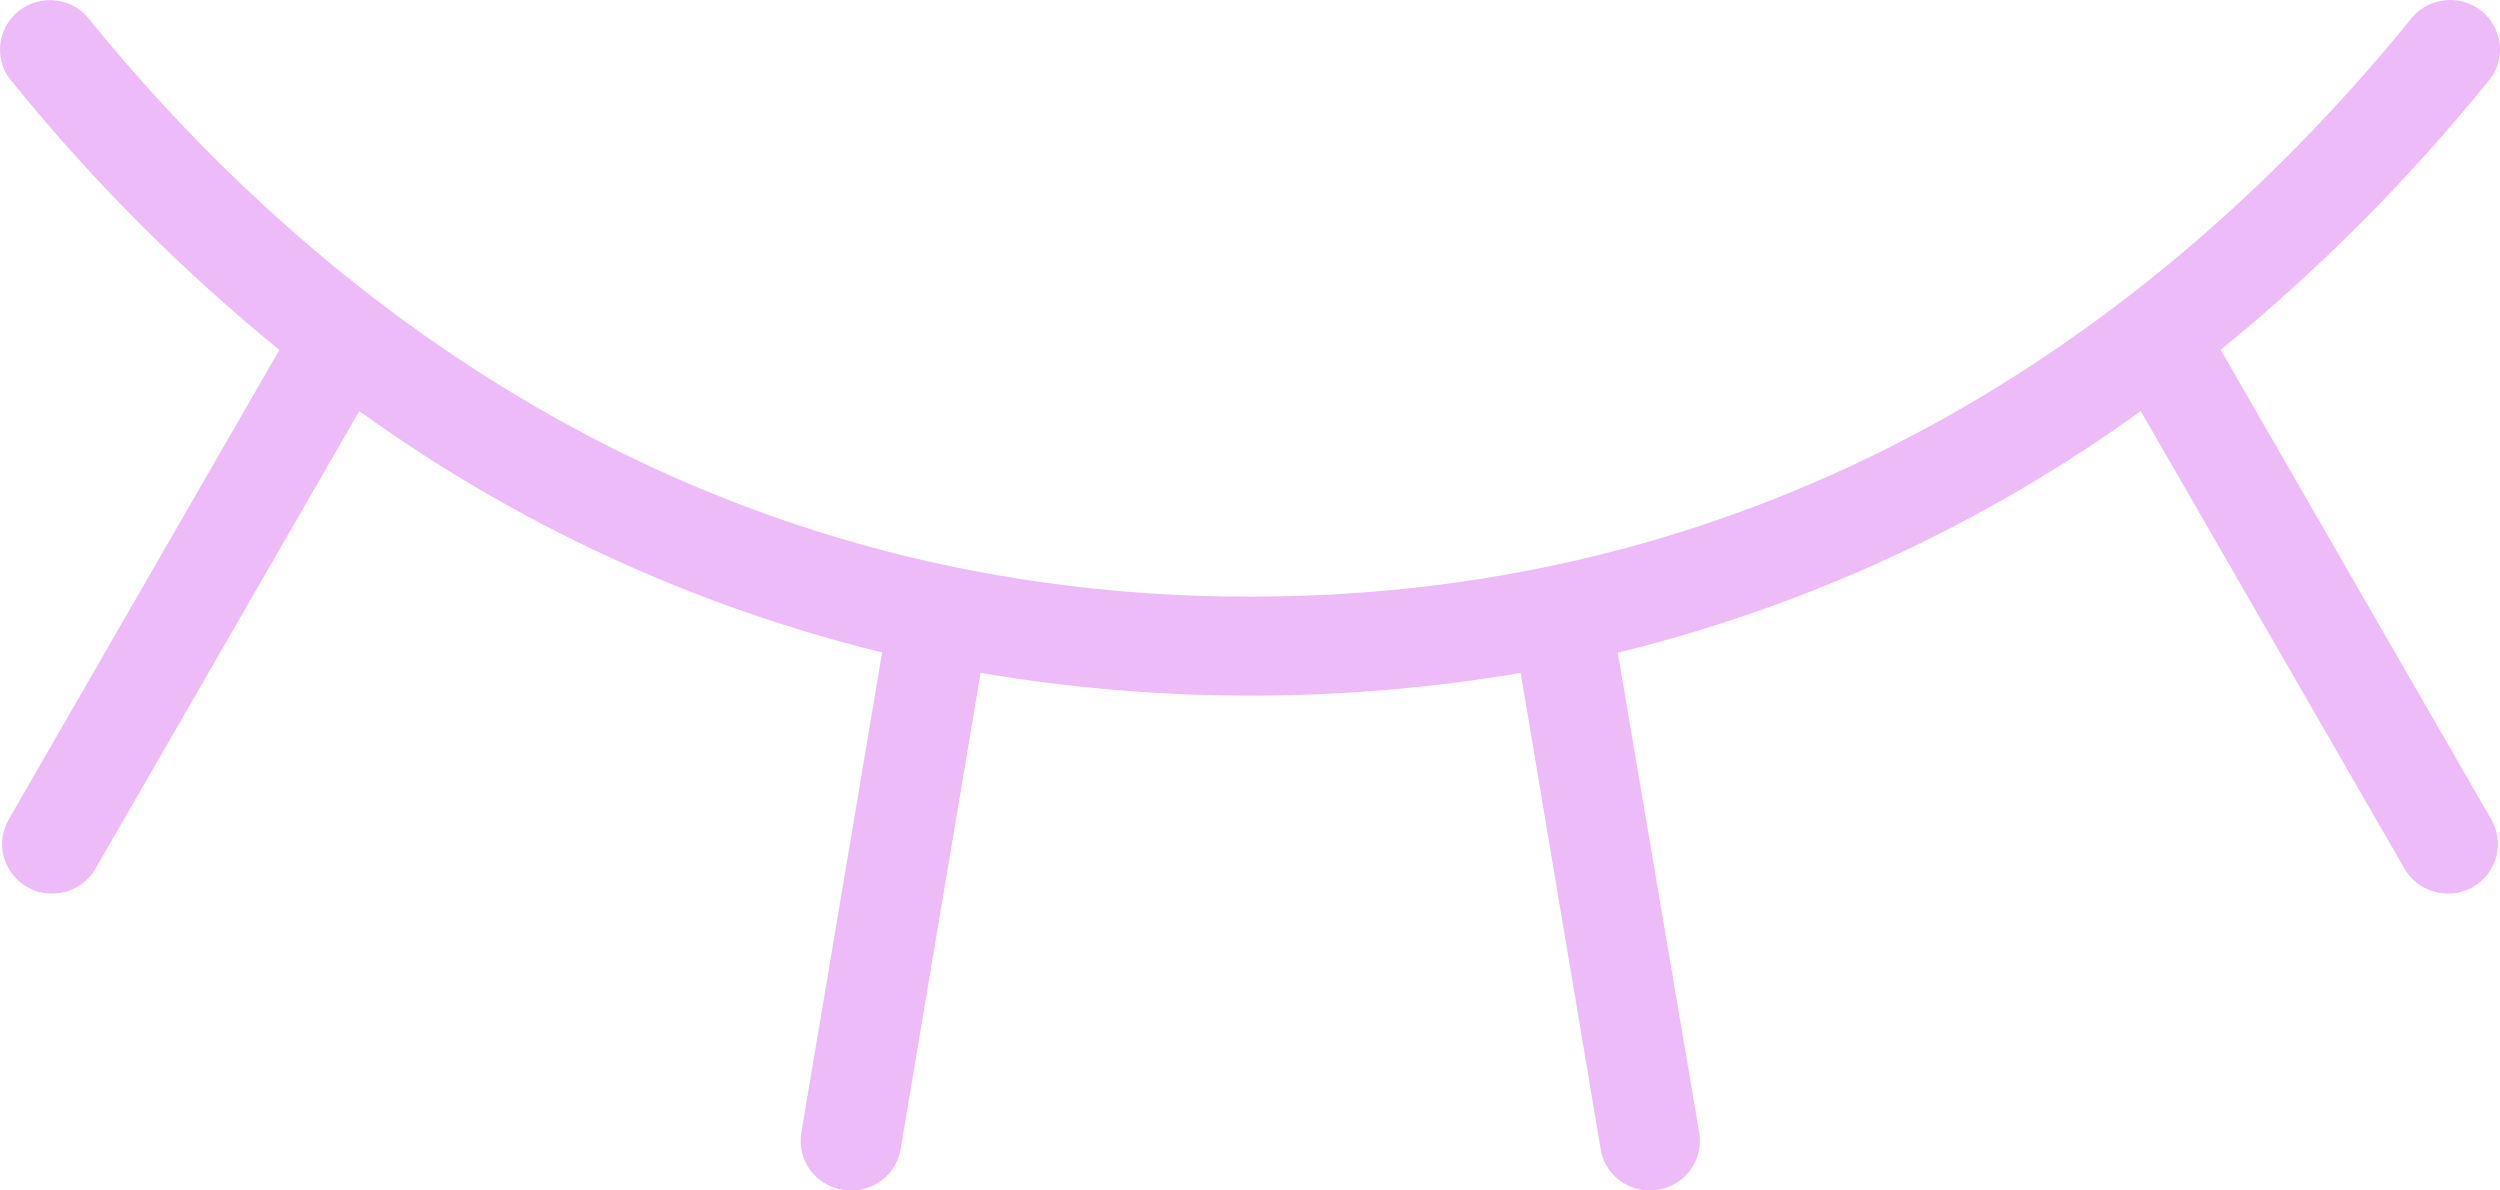 <?xml version="1.0" encoding="UTF-8"?> <svg xmlns="http://www.w3.org/2000/svg" width="42" height="20" viewBox="0 0 42 20" fill="none"><path d="M41.544 14.902C41.417 14.975 41.272 15.013 41.125 15.012C40.977 15.012 40.833 14.974 40.705 14.901C40.577 14.828 40.471 14.723 40.397 14.596L35.964 6.906C33.328 8.811 30.344 10.19 27.178 10.965L28.547 19.031C28.583 19.249 28.531 19.472 28.402 19.651C28.272 19.83 28.076 19.951 27.857 19.988C27.811 19.996 27.764 20 27.717 20C27.518 20 27.327 19.93 27.175 19.803C27.024 19.676 26.923 19.5 26.891 19.306L25.547 11.304C22.544 11.814 19.477 11.814 16.474 11.304L15.13 19.306C15.097 19.502 14.995 19.679 14.841 19.807C14.687 19.934 14.492 20.003 14.292 20C14.245 20 14.198 19.996 14.151 19.988C13.932 19.951 13.736 19.83 13.607 19.651C13.477 19.472 13.425 19.249 13.462 19.031L14.82 10.961C11.655 10.186 8.672 8.809 6.036 6.906L1.603 14.596C1.529 14.723 1.423 14.828 1.295 14.901C1.167 14.974 1.023 15.012 0.875 15.012C0.728 15.013 0.583 14.975 0.456 14.902C0.36 14.847 0.276 14.774 0.209 14.688C0.142 14.601 0.093 14.502 0.064 14.397C0.035 14.291 0.028 14.181 0.042 14.072C0.057 13.964 0.093 13.859 0.148 13.765L4.693 5.879C3.052 4.541 1.555 3.039 0.223 1.398C0.145 1.315 0.085 1.216 0.047 1.108C0.009 1 -0.006 0.886 0.002 0.772C0.011 0.659 0.043 0.548 0.096 0.447C0.15 0.346 0.224 0.257 0.313 0.185C0.403 0.114 0.506 0.062 0.617 0.032C0.728 0.001 0.844 -0.006 0.958 0.011C1.072 0.027 1.181 0.066 1.279 0.126C1.377 0.186 1.462 0.265 1.527 0.359C5.12 4.767 11.418 10.024 21 10.024C30.582 10.024 36.88 4.767 40.473 0.357C40.538 0.263 40.623 0.184 40.721 0.124C40.819 0.064 40.928 0.025 41.042 0.009C41.156 -0.008 41.272 -0.001 41.383 0.029C41.494 0.06 41.597 0.112 41.687 0.183C41.776 0.255 41.85 0.344 41.904 0.445C41.957 0.546 41.989 0.657 41.998 0.77C42.006 0.884 41.991 0.998 41.953 1.106C41.915 1.214 41.855 1.312 41.777 1.396C40.445 3.037 38.948 4.539 37.307 5.877L41.852 13.765C41.907 13.859 41.943 13.964 41.958 14.072C41.972 14.181 41.965 14.291 41.936 14.397C41.907 14.502 41.858 14.601 41.791 14.688C41.724 14.774 41.64 14.847 41.544 14.902Z" fill="#ECBBF8"></path></svg> 